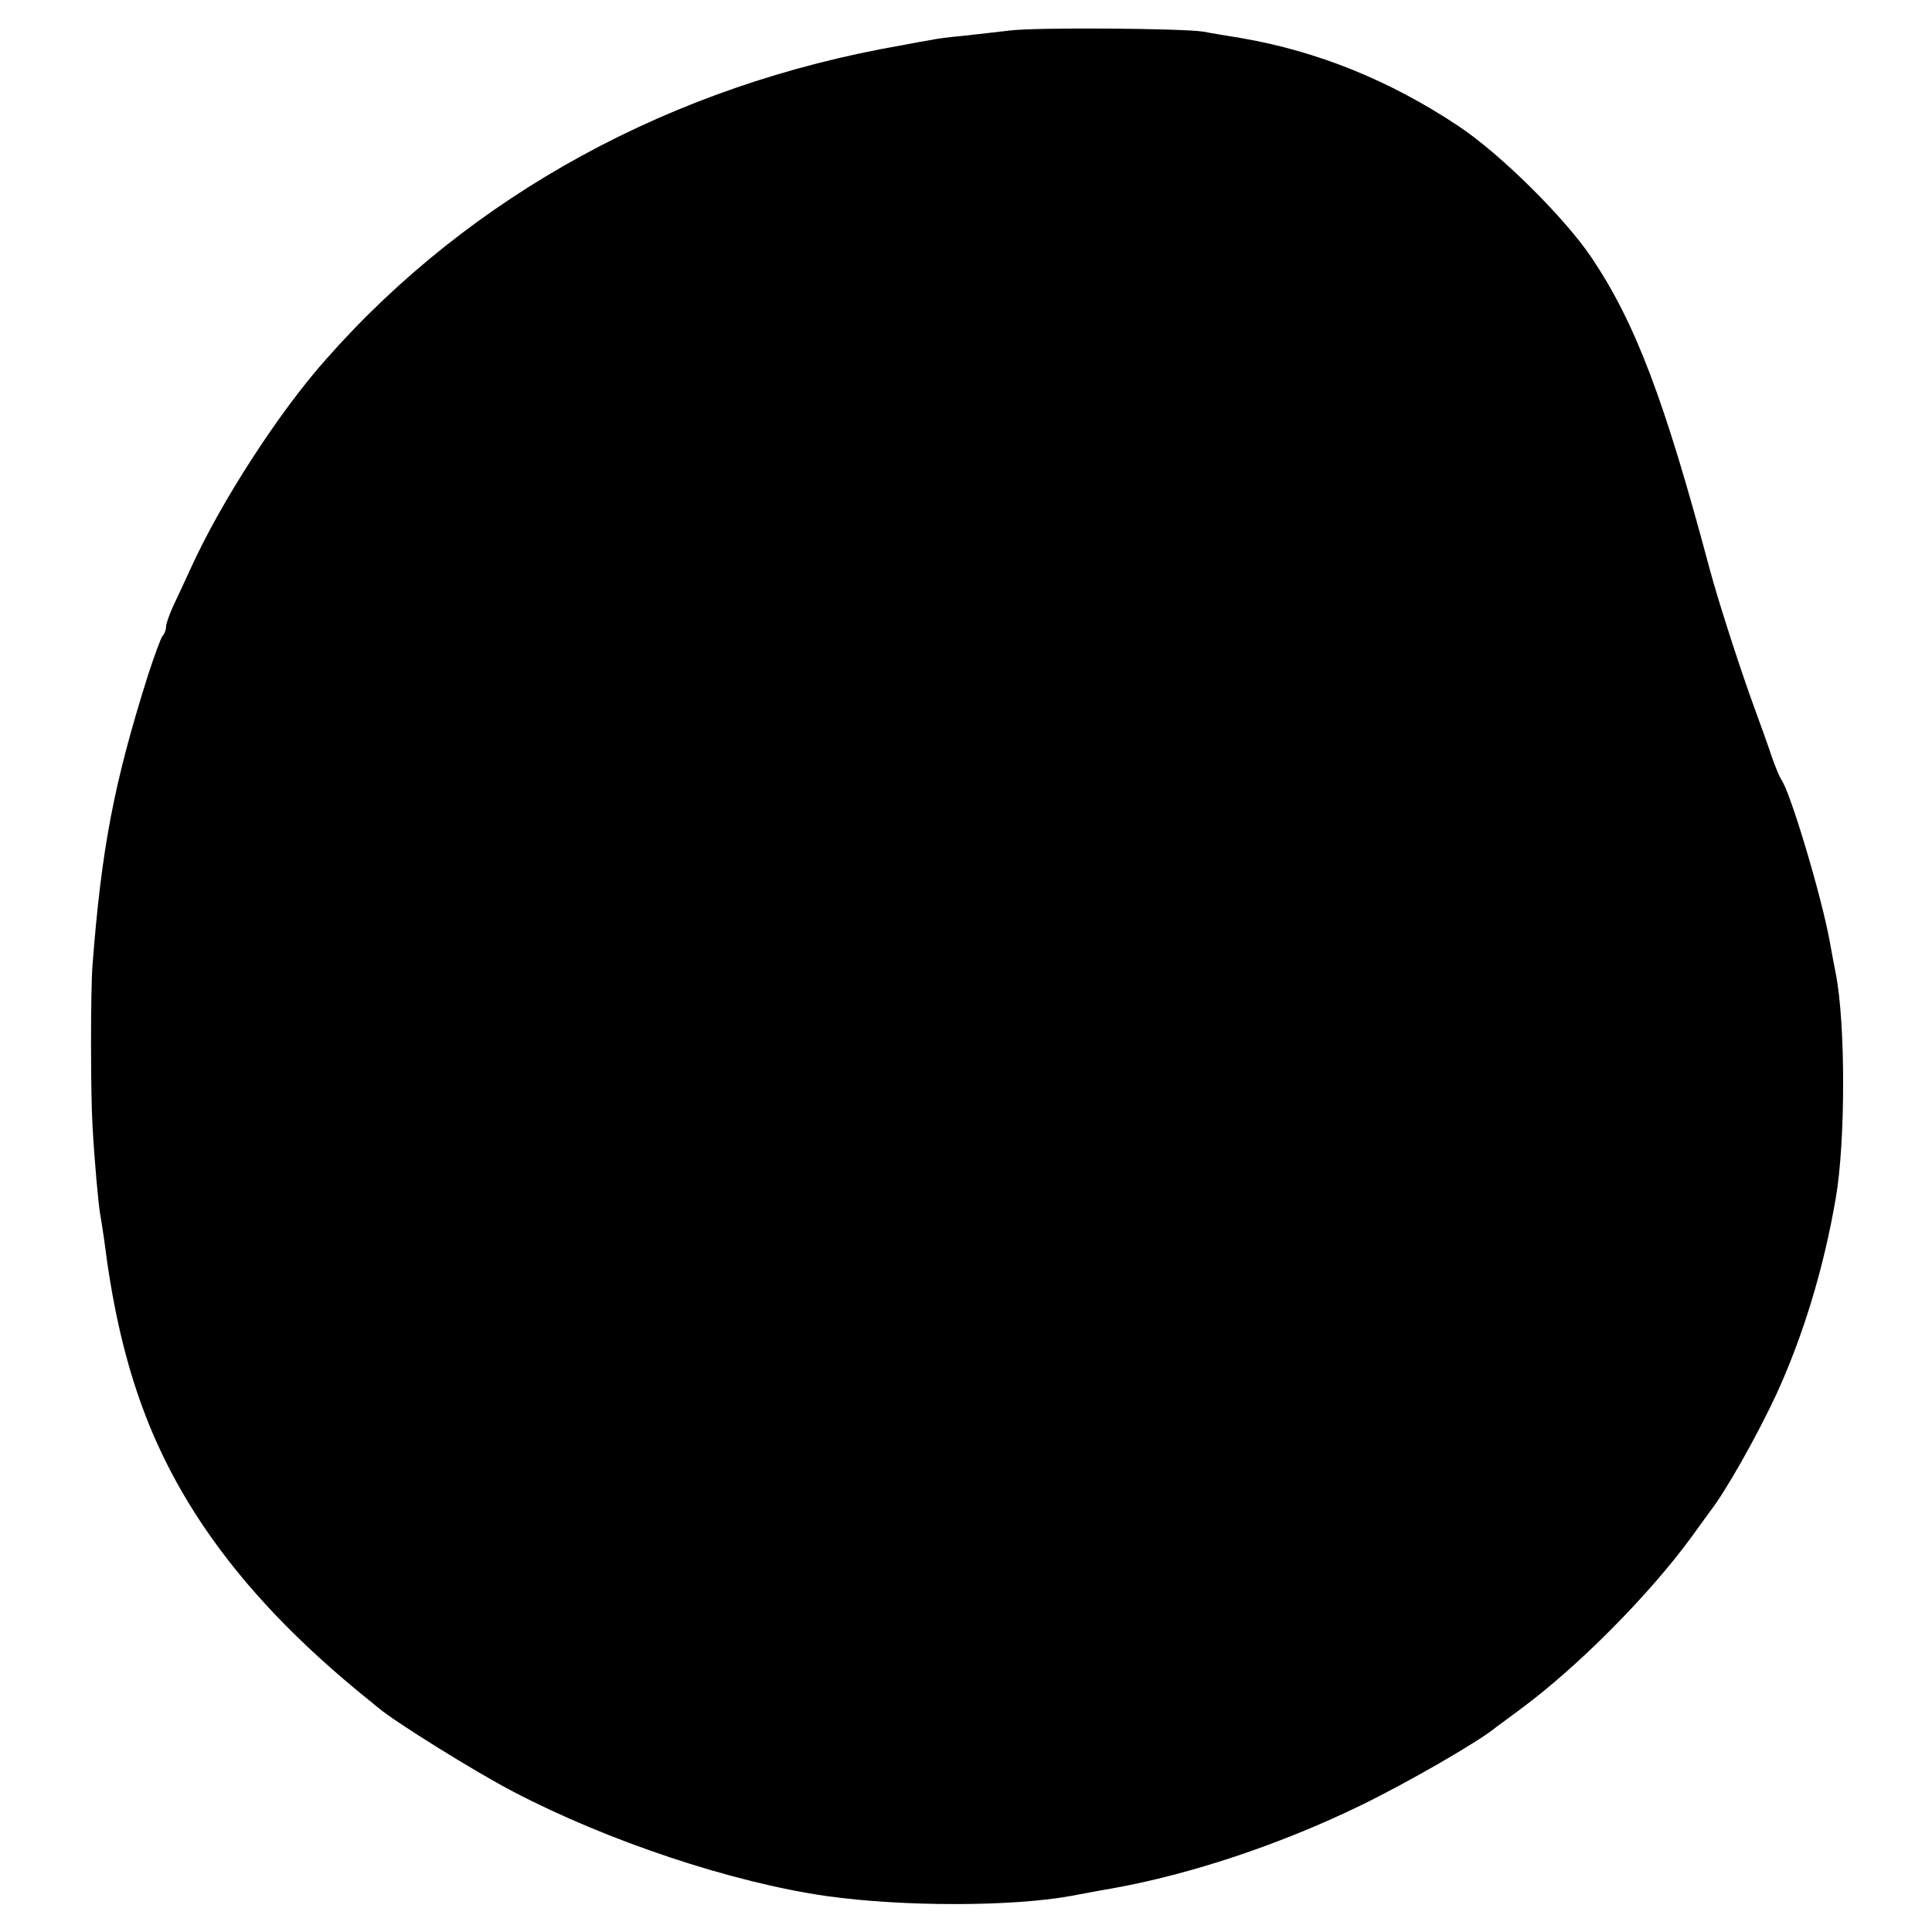 <?xml version="1.0" standalone="no"?>
<!DOCTYPE svg PUBLIC "-//W3C//DTD SVG 20010904//EN"
 "http://www.w3.org/TR/2001/REC-SVG-20010904/DTD/svg10.dtd">
<svg version="1.0" xmlns="http://www.w3.org/2000/svg"
 width="512pt" height="512pt" viewBox="0 0 512 512"
 preserveAspectRatio="xMidYMid meet">
<g transform="translate(0,512) scale(0.1,-0.1)"
fill="#000000" stroke="none">
<path d="M2675 5039 c-33 -4 -88 -10 -123 -14 -35 -3 -73 -8 -85 -11 -12 -2
-47 -8 -77 -14 -608 -105 -1141 -396 -1525 -831 -125 -140 -279 -378 -359
-554 -15 -33 -36 -78 -47 -101 -10 -22 -19 -47 -19 -55 0 -8 -4 -19 -9 -24 -5
-6 -22 -53 -39 -105 -89 -282 -123 -455 -147 -770 -5 -68 -5 -332 0 -420 5
-95 16 -212 20 -235 2 -11 7 -42 11 -70 40 -321 119 -547 267 -765 107 -157
248 -305 434 -455 7 -5 19 -16 27 -22 44 -37 256 -169 356 -221 250 -131 580
-241 832 -277 201 -28 485 -28 643 0 17 3 68 13 115 21 206 37 443 116 655
219 124 60 318 172 360 208 6 4 35 26 65 48 153 113 343 305 455 459 22 30 43
60 47 65 41 52 125 201 177 313 70 154 124 330 156 517 26 150 26 463 0 595
-3 14 -10 52 -16 85 -21 117 -105 399 -129 430 -4 6 -14 30 -23 55 -8 25 -34
97 -57 160 -37 104 -89 266 -110 345 -119 446 -196 649 -312 822 -72 107 -243
276 -353 349 -182 121 -373 198 -575 233 -36 6 -81 13 -100 17 -54 9 -448 12
-515 3z"/>
</g>
</svg>
